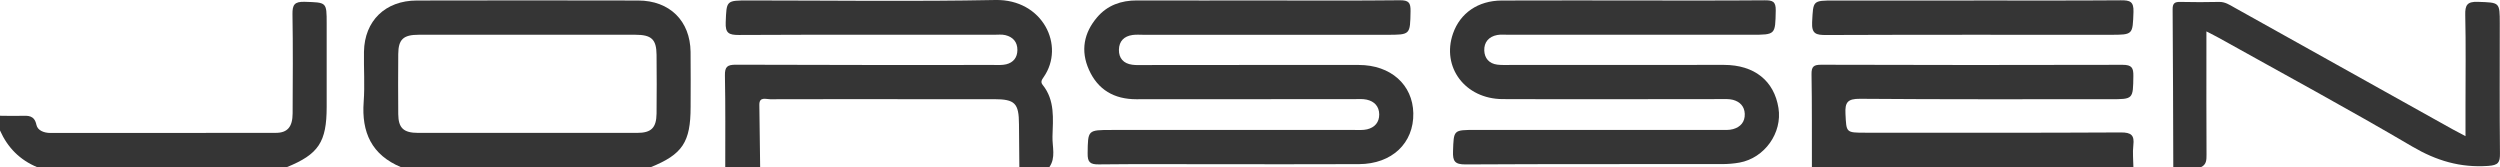 <?xml version="1.0" encoding="UTF-8"?> <svg xmlns="http://www.w3.org/2000/svg" id="Layer_2" viewBox="0 0 676.9 45.29"><defs><style> .cls-1 { fill: #353535; } </style></defs><g id="Layer_1-2" data-name="Layer_1"><g><path class="cls-1" d="M196.37,45.29c0-8.29.07-16.58-.09-24.86-.04-2.35.64-2.92,2.99-2.91,23.27.1,46.55.07,69.82.07,1.12,0,2.29.08,3.35-.18,1.95-.48,3.02-1.85,3.03-3.86.02-2.17-1.19-3.54-3.27-4.04-.96-.23-2.01-.1-3.02-.1-23.05,0-46.1-.05-69.14.06-2.73.01-3.66-.53-3.55-3.39.24-5.95.06-5.96,6.25-5.96,22.26,0,44.53.32,66.78-.12,12.83-.25,18.97,12.41,13.05,20.89-.47.67-.9,1.3-.27,2.08,3.39,4.2,2.8,9.19,2.67,14.01-.08,2.77.97,5.7-.87,8.3h-8.1c-.03-3.86-.08-7.73-.1-11.59-.02-5.76-1.07-6.83-6.79-6.84-8.3,0-16.61,0-24.91,0-11.89,0-23.79-.02-35.68.02-1.14,0-2.95-.77-2.92,1.52.06,5.63.15,11.27.22,16.9h-9.45Z"></path><path class="cls-1" d="M108.65,45.29c-8.04-3.32-10.79-9.48-10.18-17.72.33-4.51,0-9.06.08-13.59.15-8.34,5.77-13.82,14.29-13.84,19.98-.04,39.97-.05,59.96,0,8.52.02,14.07,5.5,14.18,13.9.07,4.97.01,9.94.01,14.92,0,9.54-2.2,12.85-10.86,16.33h-67.48ZM142.71,9.41c-9.78,0-19.55-.01-29.33,0-4.18,0-5.52,1.25-5.55,5.23-.04,5.42-.05,10.84,0,16.25.03,3.77,1.43,5.08,5.35,5.09,19.78.02,39.55.02,59.33,0,3.83,0,5.21-1.37,5.26-5.23.06-5.31.05-10.62,0-15.92-.04-4.18-1.37-5.42-5.74-5.42-9.78-.01-19.55,0-29.33,0Z"></path><path class="cls-1" d="M490.59,45.29c-.02-8.4.04-16.81-.1-25.21-.03-2.09.62-2.56,2.66-2.55,27.19.08,54.39.1,81.58.02,2.49,0,2.93.83,2.9,3.03-.09,6.28,0,6.29-6.23,6.28-22.59,0-45.17.07-67.76-.11-3.4-.03-4.12.96-3.96,4.06.26,5.11.07,5.12,5.43,5.12,23.04,0,46.07.06,69.11-.07,2.88-.02,3.72.77,3.4,3.48-.23,1.96,0,3.97.02,5.96h-87.05Z"></path><path class="cls-1" d="M588.44,45.29c-.05-14.26-.07-28.53-.18-42.79-.01-1.69.63-2.02,2.16-1.98,3.48.09,6.97.07,10.45,0,1.58-.03,2.76.76,4.02,1.47,19.69,11,39.39,21.99,59.09,32.97,1.04.58,2.1,1.12,3.58,1.9,0-3.15,0-5.87,0-8.59,0-8.07.12-16.15-.07-24.22-.06-2.66.51-3.66,3.43-3.55,5.91.21,5.92.04,5.92,5.89,0,11.72-.07,23.45.05,35.17.02,2.43-.44,3.17-3.18,3.36-7.56.53-14.04-1.41-20.59-5.26-17.22-10.13-34.82-19.63-52.27-29.37-.95-.53-1.94-1.01-3.44-1.79v4.82c0,9.51-.03,19.02.03,28.53,0,1.46,0,2.75-1.57,3.44h-7.42Z"></path><path class="cls-1" d="M0,31.34c1.91.01,3.82.08,5.73.02,1.93-.06,3.58-.16,4.13,2.44.32,1.51,2.02,2.2,3.79,2.2,20.35-.02,40.69.01,61.04-.03,3.16,0,4.52-1.64,4.54-5.25.04-8.96.11-17.92-.04-26.88-.04-2.53.54-3.44,3.3-3.35,5.96.19,5.96.04,5.96,5.85,0,7.52,0,15.05,0,22.57,0,9.56-2.18,12.85-10.85,16.37H10.12c-4.76-1.96-8.07-5.34-10.12-9.96v-3.98Z"></path><path class="cls-1" d="M343.26.13c11.92,0,23.84.07,35.75-.06,2.44-.03,2.95.69,2.91,2.96-.12,6.39-.01,6.39-6.46,6.39-21.92,0-43.85,0-65.77,0-1.01,0-2.04-.09-3.03.05-2.3.32-3.66,1.67-3.7,3.99-.04,2.32,1.24,3.73,3.57,4.06,1.1.16,2.24.09,3.37.09,19.34,0,38.68-.05,58.02-.02,8.65.01,14.6,5.36,14.75,13.06.16,8.09-5.79,13.75-14.69,13.79-13.15.06-26.31.02-39.46.02-10.34,0-20.69-.07-31.03.05-2.38.03-3.03-.65-3-2.96.08-6.36-.03-6.36,6.54-6.36,21.92,0,43.85,0,65.77,0,1.12,0,2.28.08,3.35-.17,2.09-.5,3.31-1.91,3.29-4.06-.03-2.15-1.3-3.52-3.39-3.98-1.08-.24-2.24-.14-3.36-.14-19.68,0-39.35.01-59.03.03-5.99,0-10.39-2.56-12.81-7.97-2.31-5.14-1.41-9.99,2.23-14.24,2.77-3.24,6.49-4.55,10.77-4.54,11.81.04,23.61.01,35.42.01Z"></path><path class="cls-1" d="M441.99.13c11.92,0,23.84.05,35.75-.05,2.2-.02,3.11.29,3.06,2.78-.14,6.55,0,6.55-6.62,6.55-21.92,0-43.85,0-65.77,0-1.01,0-2.05-.11-3.03.07-2.3.43-3.58,1.98-3.5,4.2.07,2.05,1.28,3.54,3.52,3.82,1.11.14,2.24.09,3.37.09,19.34,0,38.68-.04,58.02-.02,8.23.01,13.58,4.31,14.75,11.68,1.07,6.73-3.74,13.52-10.54,14.77-1.54.28-3.12.4-4.69.41-23.16.02-46.32-.04-69.48.09-2.95.02-3.5-.89-3.41-3.54.2-5.8.05-5.8,6.04-5.8,22.15,0,44.3,0,66.45,0,1.12,0,2.29.08,3.34-.22,2.02-.57,3.24-1.95,3.16-4.14-.08-2.03-1.31-3.28-3.19-3.79-1.06-.28-2.23-.2-3.35-.2-19.68,0-39.35.08-59.03,0-10.15-.04-16.59-8.66-13.43-17.74,1.93-5.55,6.79-8.92,13.18-8.95,11.81-.05,23.61-.01,35.42-.02Z"></path><path class="cls-1" d="M534.46.13c13.26,0,26.53.05,39.79-.05,2.44-.02,3.51.32,3.41,3.14-.23,6.19-.05,6.2-6.33,6.2-25.63,0-51.26-.04-76.89.06-2.75.01-3.95-.32-3.79-3.49.31-5.84.08-5.85,6.03-5.85,12.59,0,25.18,0,37.77,0Z"></path></g></g></svg> 